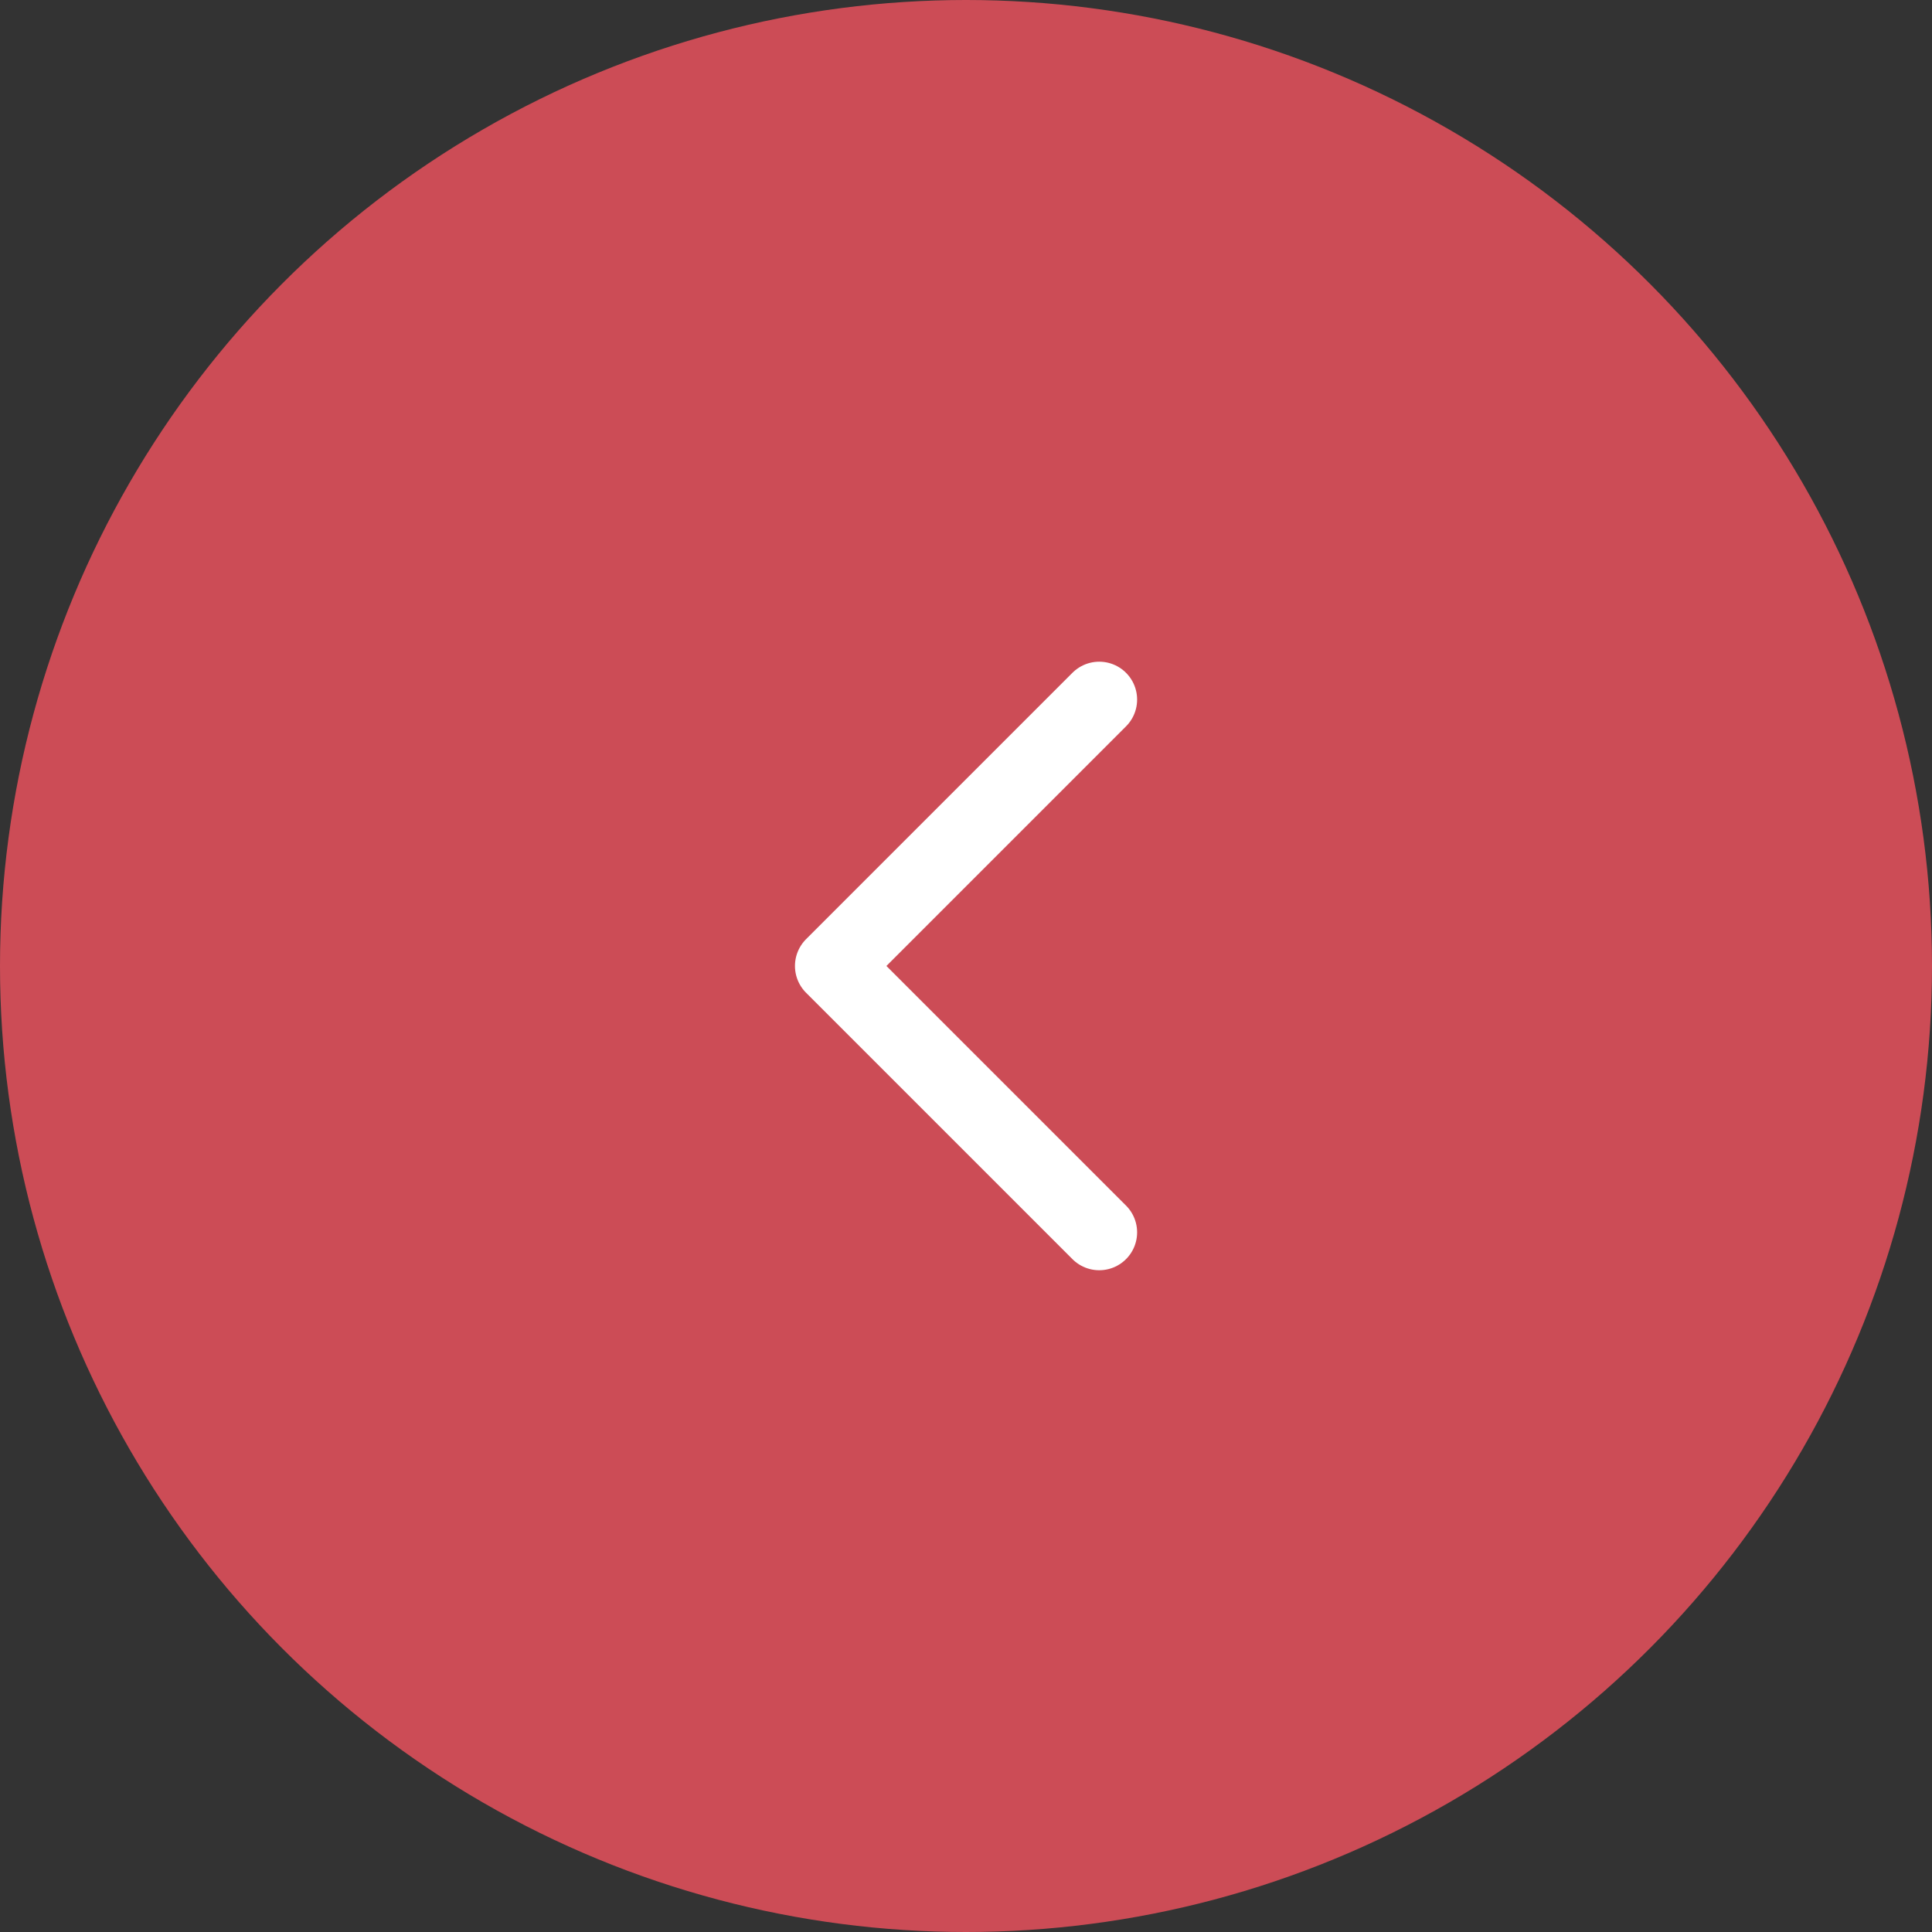 <svg xmlns="http://www.w3.org/2000/svg" width="51" height="51"><rect width="100%" height="100%" fill="#333333" stroke="none"/><g data-name="グループ 4035" transform="translate(-10572.869 8553.524)"><circle data-name="楕円形 70" cx="25.5" cy="25.5" r="25.5" transform="translate(10572.869 -8553.524)" fill="#cc4c56"/><path data-name="パス 13813" d="M10601.886-8535.057l-7.032 7.032 7.032 7.032" fill="none" stroke="#fff" stroke-linecap="round" stroke-linejoin="round" stroke-width="2"/></g></svg>